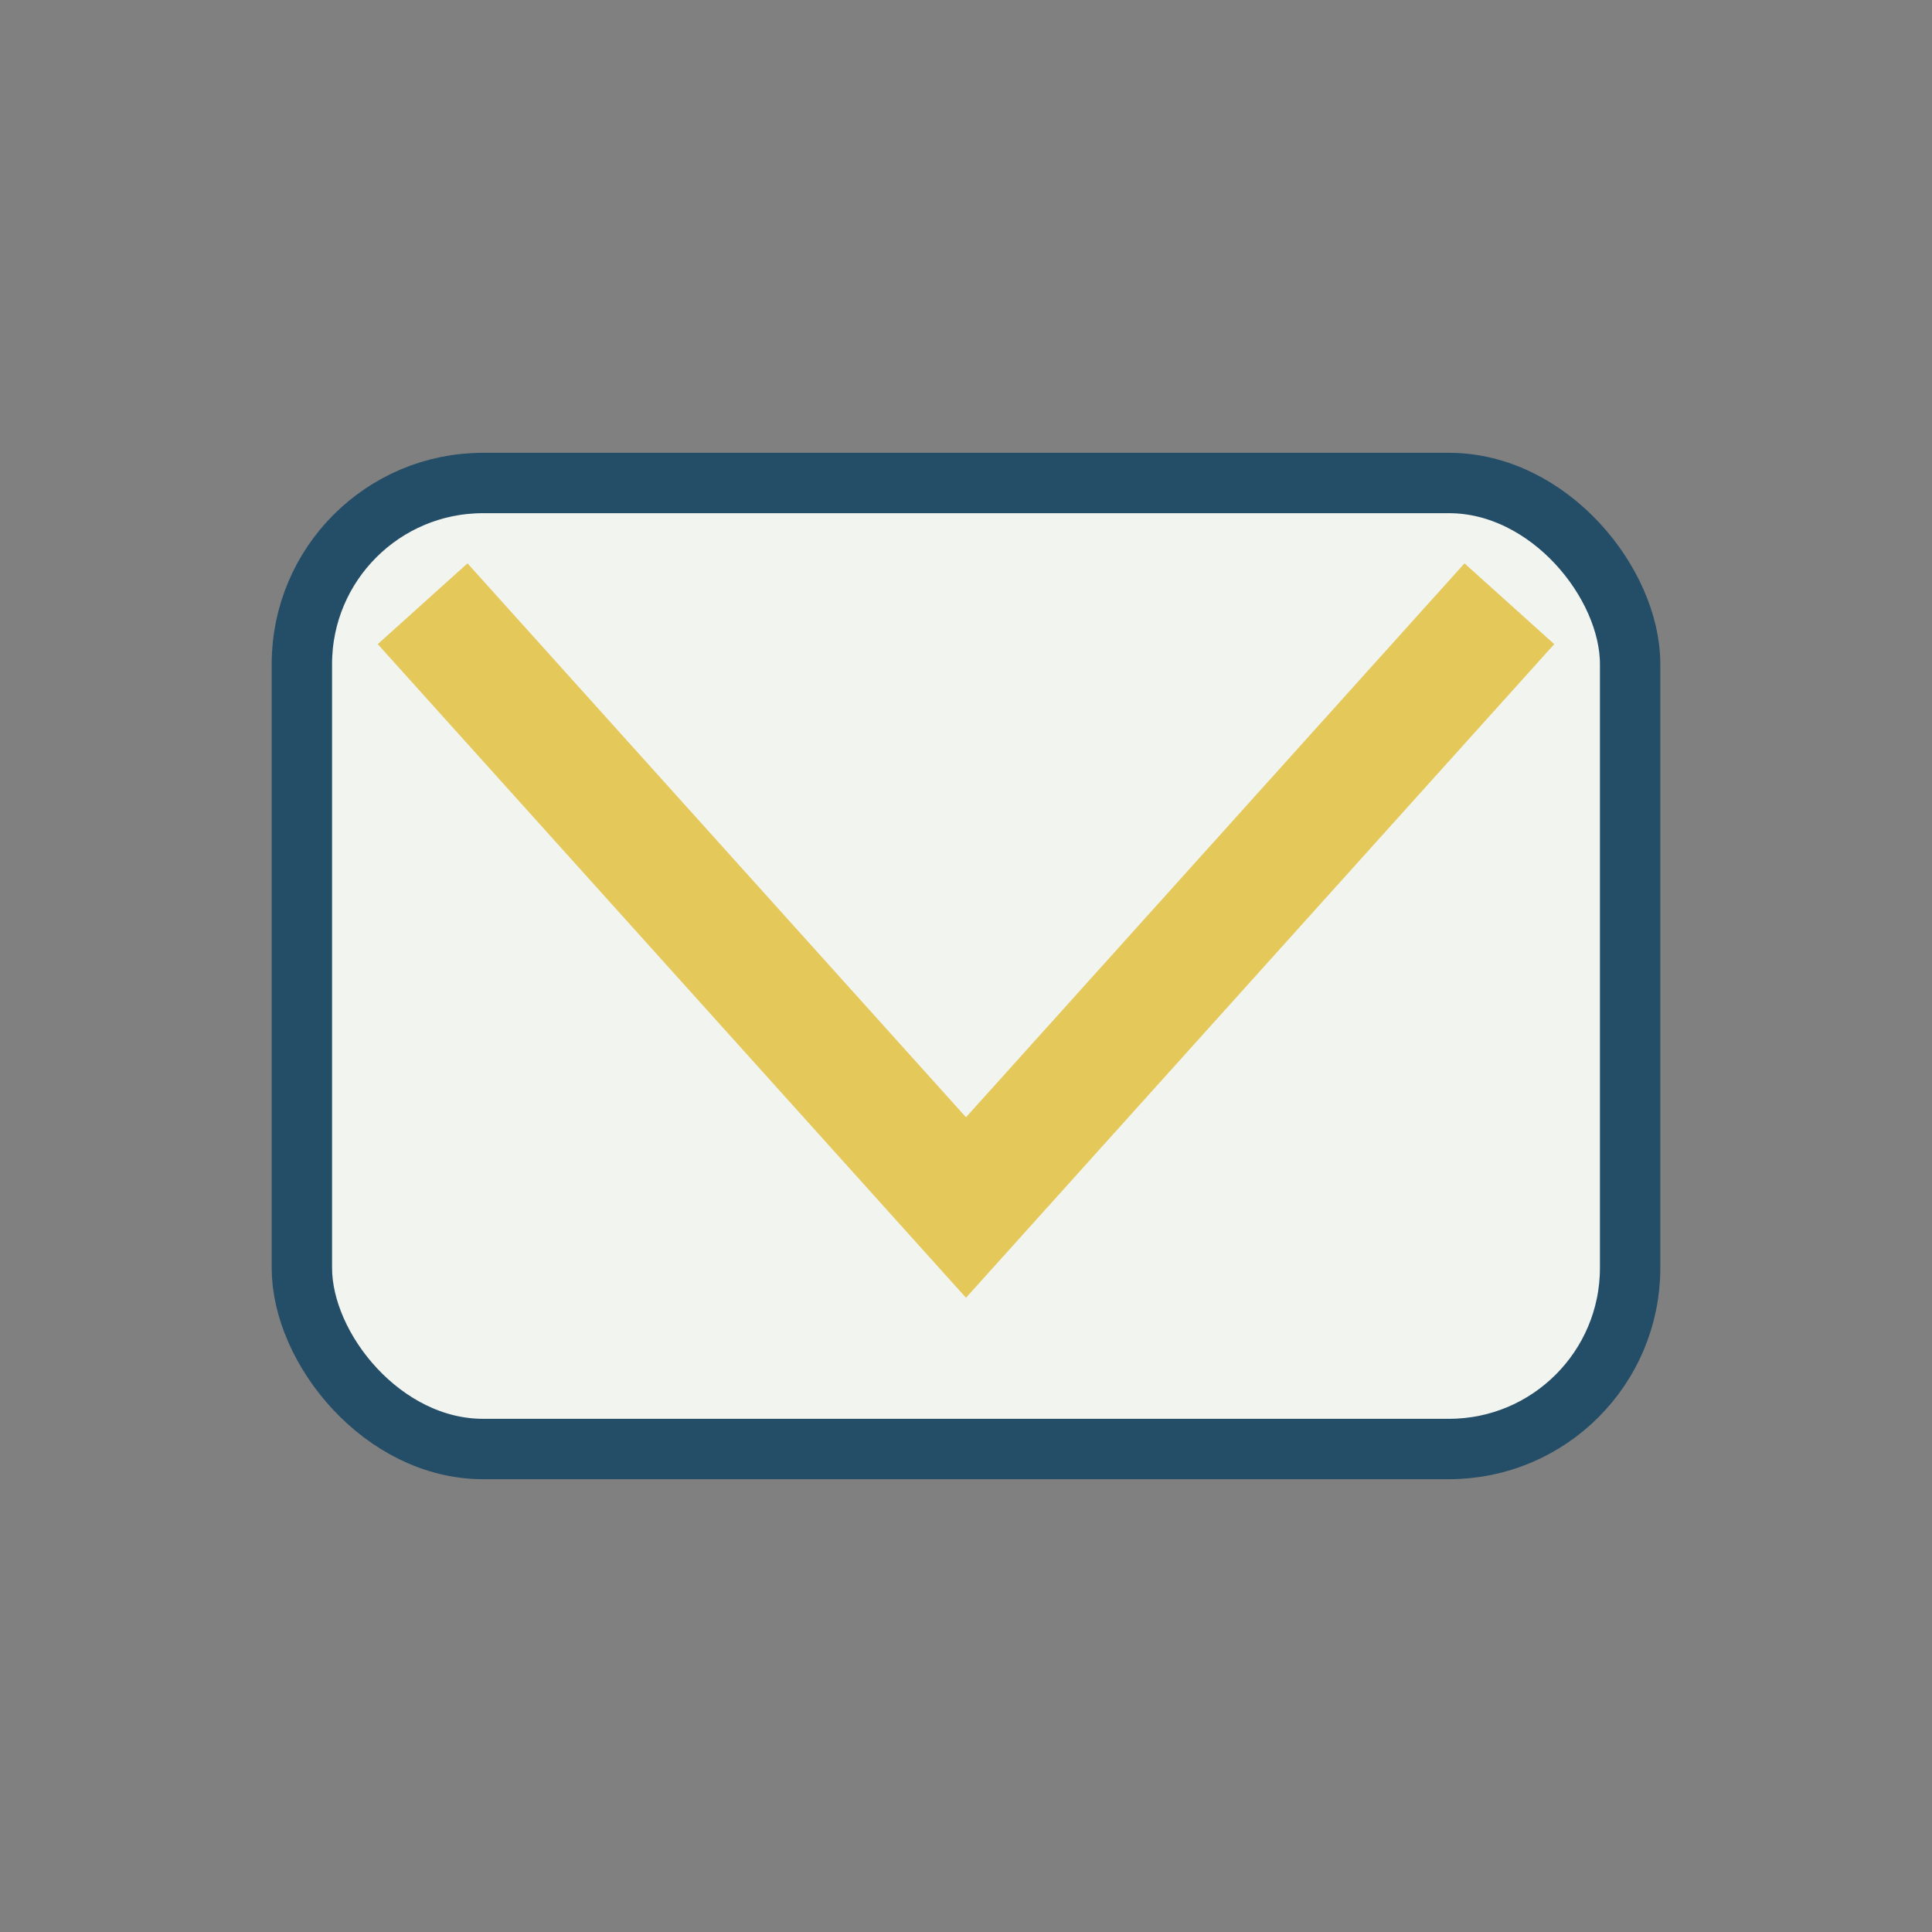 <?xml version="1.0" encoding="UTF-8"?>
<svg xmlns="http://www.w3.org/2000/svg" width="32" height="32" viewBox="0 0 32 32"><rect x="0" y="0" width="32" height="32" fill="#808080" stroke="none"/><rect x="5" y="8" width="22" height="16" rx="3" fill="#F2F4EF" stroke="#244D68"/><polyline fill="none" stroke="#E4C85A" stroke-width="2" points="7,10 16,20 25,10"/></svg>